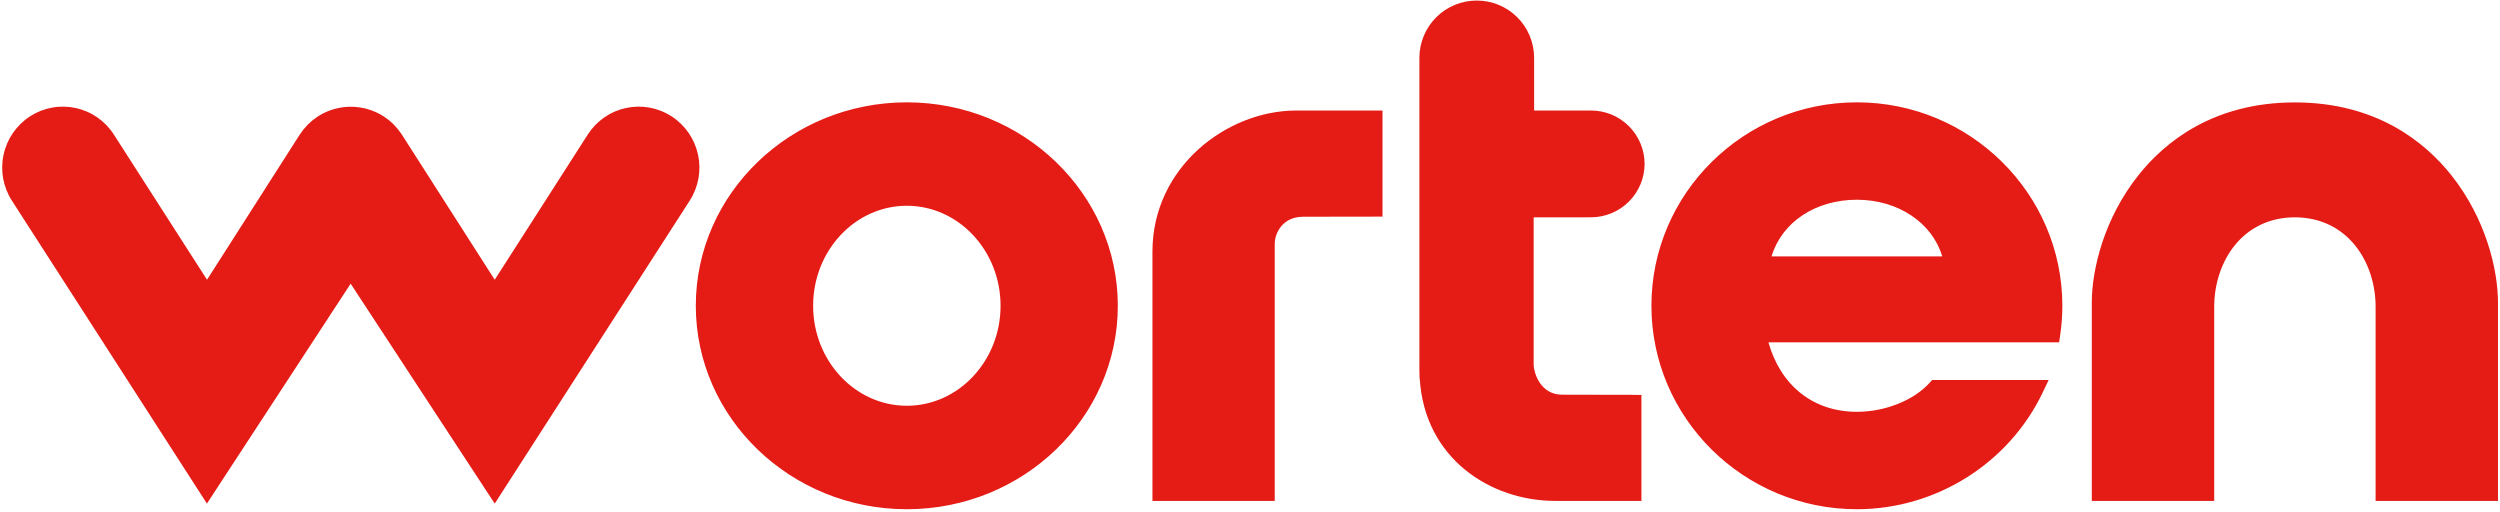 <svg width="244" height="50" viewBox="0 0 244 50" fill="none" xmlns="http://www.w3.org/2000/svg">
<g clip-path="url(#clip0_3452_8496)">
<path d="M34.225 27.686L20.195 49.15L1.159 19.58C0.307 18.254 0.015 16.645 0.346 15.105C0.677 13.564 1.604 12.217 2.925 11.358C3.578 10.934 4.308 10.644 5.074 10.504C5.839 10.363 6.625 10.376 7.386 10.54C8.146 10.705 8.867 11.018 9.506 11.462C10.145 11.906 10.69 12.472 11.109 13.128L20.205 27.302L29.245 13.154L29.285 13.098C29.371 12.97 29.459 12.854 29.537 12.75L29.653 12.596C29.721 12.513 29.793 12.433 29.867 12.356L29.959 12.252L30.051 12.152C30.087 12.116 30.127 12.08 30.179 12.034L30.309 11.914C30.379 11.85 30.439 11.794 30.499 11.746L30.661 11.626C30.779 11.536 30.881 11.458 31.007 11.376L31.059 11.342L31.159 11.282C31.269 11.218 31.375 11.152 31.489 11.092L31.619 11.028L31.731 10.976C31.821 10.934 31.911 10.892 31.999 10.856C32.091 10.816 32.181 10.786 32.303 10.742C32.399 10.71 32.463 10.686 32.529 10.668C33.917 10.25 35.409 10.356 36.723 10.964L36.825 11.014C36.995 11.09 37.157 11.18 37.313 11.282L37.413 11.338L37.463 11.37C37.593 11.456 37.693 11.53 37.819 11.626L37.973 11.742C38.047 11.802 38.113 11.862 38.193 11.936L38.327 12.058L38.423 12.148L38.533 12.268L38.637 12.384C38.713 12.464 38.773 12.53 38.825 12.596L38.949 12.76C39.039 12.88 39.115 12.982 39.201 13.11L39.225 13.144L48.285 27.304L57.369 13.128C57.789 12.473 58.334 11.907 58.973 11.463C59.612 11.019 60.333 10.706 61.093 10.541C61.854 10.377 62.639 10.364 63.405 10.504C64.17 10.645 64.9 10.935 65.553 11.358C66.874 12.217 67.8 13.564 68.131 15.104C68.462 16.644 68.17 18.252 67.319 19.578L48.285 49.152L34.223 27.686H34.225ZM88.505 9.988C77.149 9.988 67.911 18.894 67.911 29.84C67.911 40.79 77.151 49.7 88.505 49.7C99.861 49.7 109.099 40.79 109.099 29.84C109.099 18.894 99.861 9.988 88.505 9.988ZM88.505 39.602C83.465 39.602 79.361 35.222 79.361 29.842C79.361 24.462 83.463 20.082 88.505 20.082C93.551 20.082 97.655 24.462 97.655 29.842C97.655 35.222 93.551 39.602 88.505 39.602ZM112.479 24.56V48.892H124.413V23.792C124.413 22.772 125.165 21.154 127.185 21.154L130.999 21.148L134.933 21.142V10.788H126.505C119.731 10.788 112.479 16.324 112.479 24.56ZM155.287 21.208C156.672 21.206 157.999 20.655 158.978 19.677C159.958 18.699 160.51 17.372 160.513 15.988C160.508 14.606 159.955 13.283 158.975 12.308C157.996 11.333 156.669 10.786 155.287 10.788H149.731L149.729 5.624C149.724 4.143 149.131 2.725 148.082 1.681C147.032 0.636 145.61 0.051 144.129 0.054C142.649 0.052 141.229 0.638 140.18 1.682C139.131 2.726 138.539 4.144 138.533 5.624V36.134L138.551 36.948H138.565C139.045 44.79 145.519 48.888 151.777 48.888H160.203V38.548L159.391 38.536C159.009 38.532 152.833 38.522 152.459 38.522C150.383 38.522 149.685 36.462 149.685 35.524V21.214C151.245 21.208 153.241 21.208 155.287 21.208ZM239.247 17.096C236.671 13.856 231.929 9.996 223.977 9.996C216.029 9.996 211.291 13.856 208.715 17.096C205.355 21.318 204.159 26.296 204.159 29.544V48.89H216.107V29.936C216.107 25.608 218.811 21.22 223.975 21.21C229.151 21.22 231.859 25.608 231.859 29.936V48.89H243.803V29.544C243.803 26.294 242.605 21.318 239.247 17.096ZM181.233 9.988C170.175 9.988 161.179 18.894 161.179 29.84C161.179 40.79 170.175 49.7 181.233 49.7C188.969 49.7 196.097 45.206 199.393 38.254L199.949 37.086H188.579L188.335 37.356C186.781 39.078 183.993 40.192 181.231 40.192C176.999 40.192 173.805 37.668 172.597 33.412H200.969L201.073 32.712C201.213 31.764 201.285 30.798 201.285 29.84C201.285 18.894 192.291 9.988 181.233 9.988ZM172.903 25.022C173.903 21.694 177.179 19.494 181.233 19.494C185.251 19.494 188.593 21.742 189.561 25.022H172.903Z" fill="#E51B15"/>
</g>
<defs>
<clipPath id="clip0_3452_8496">
<rect width="244" height="50" fill="white"/>
</clipPath>
</defs>
</svg>
